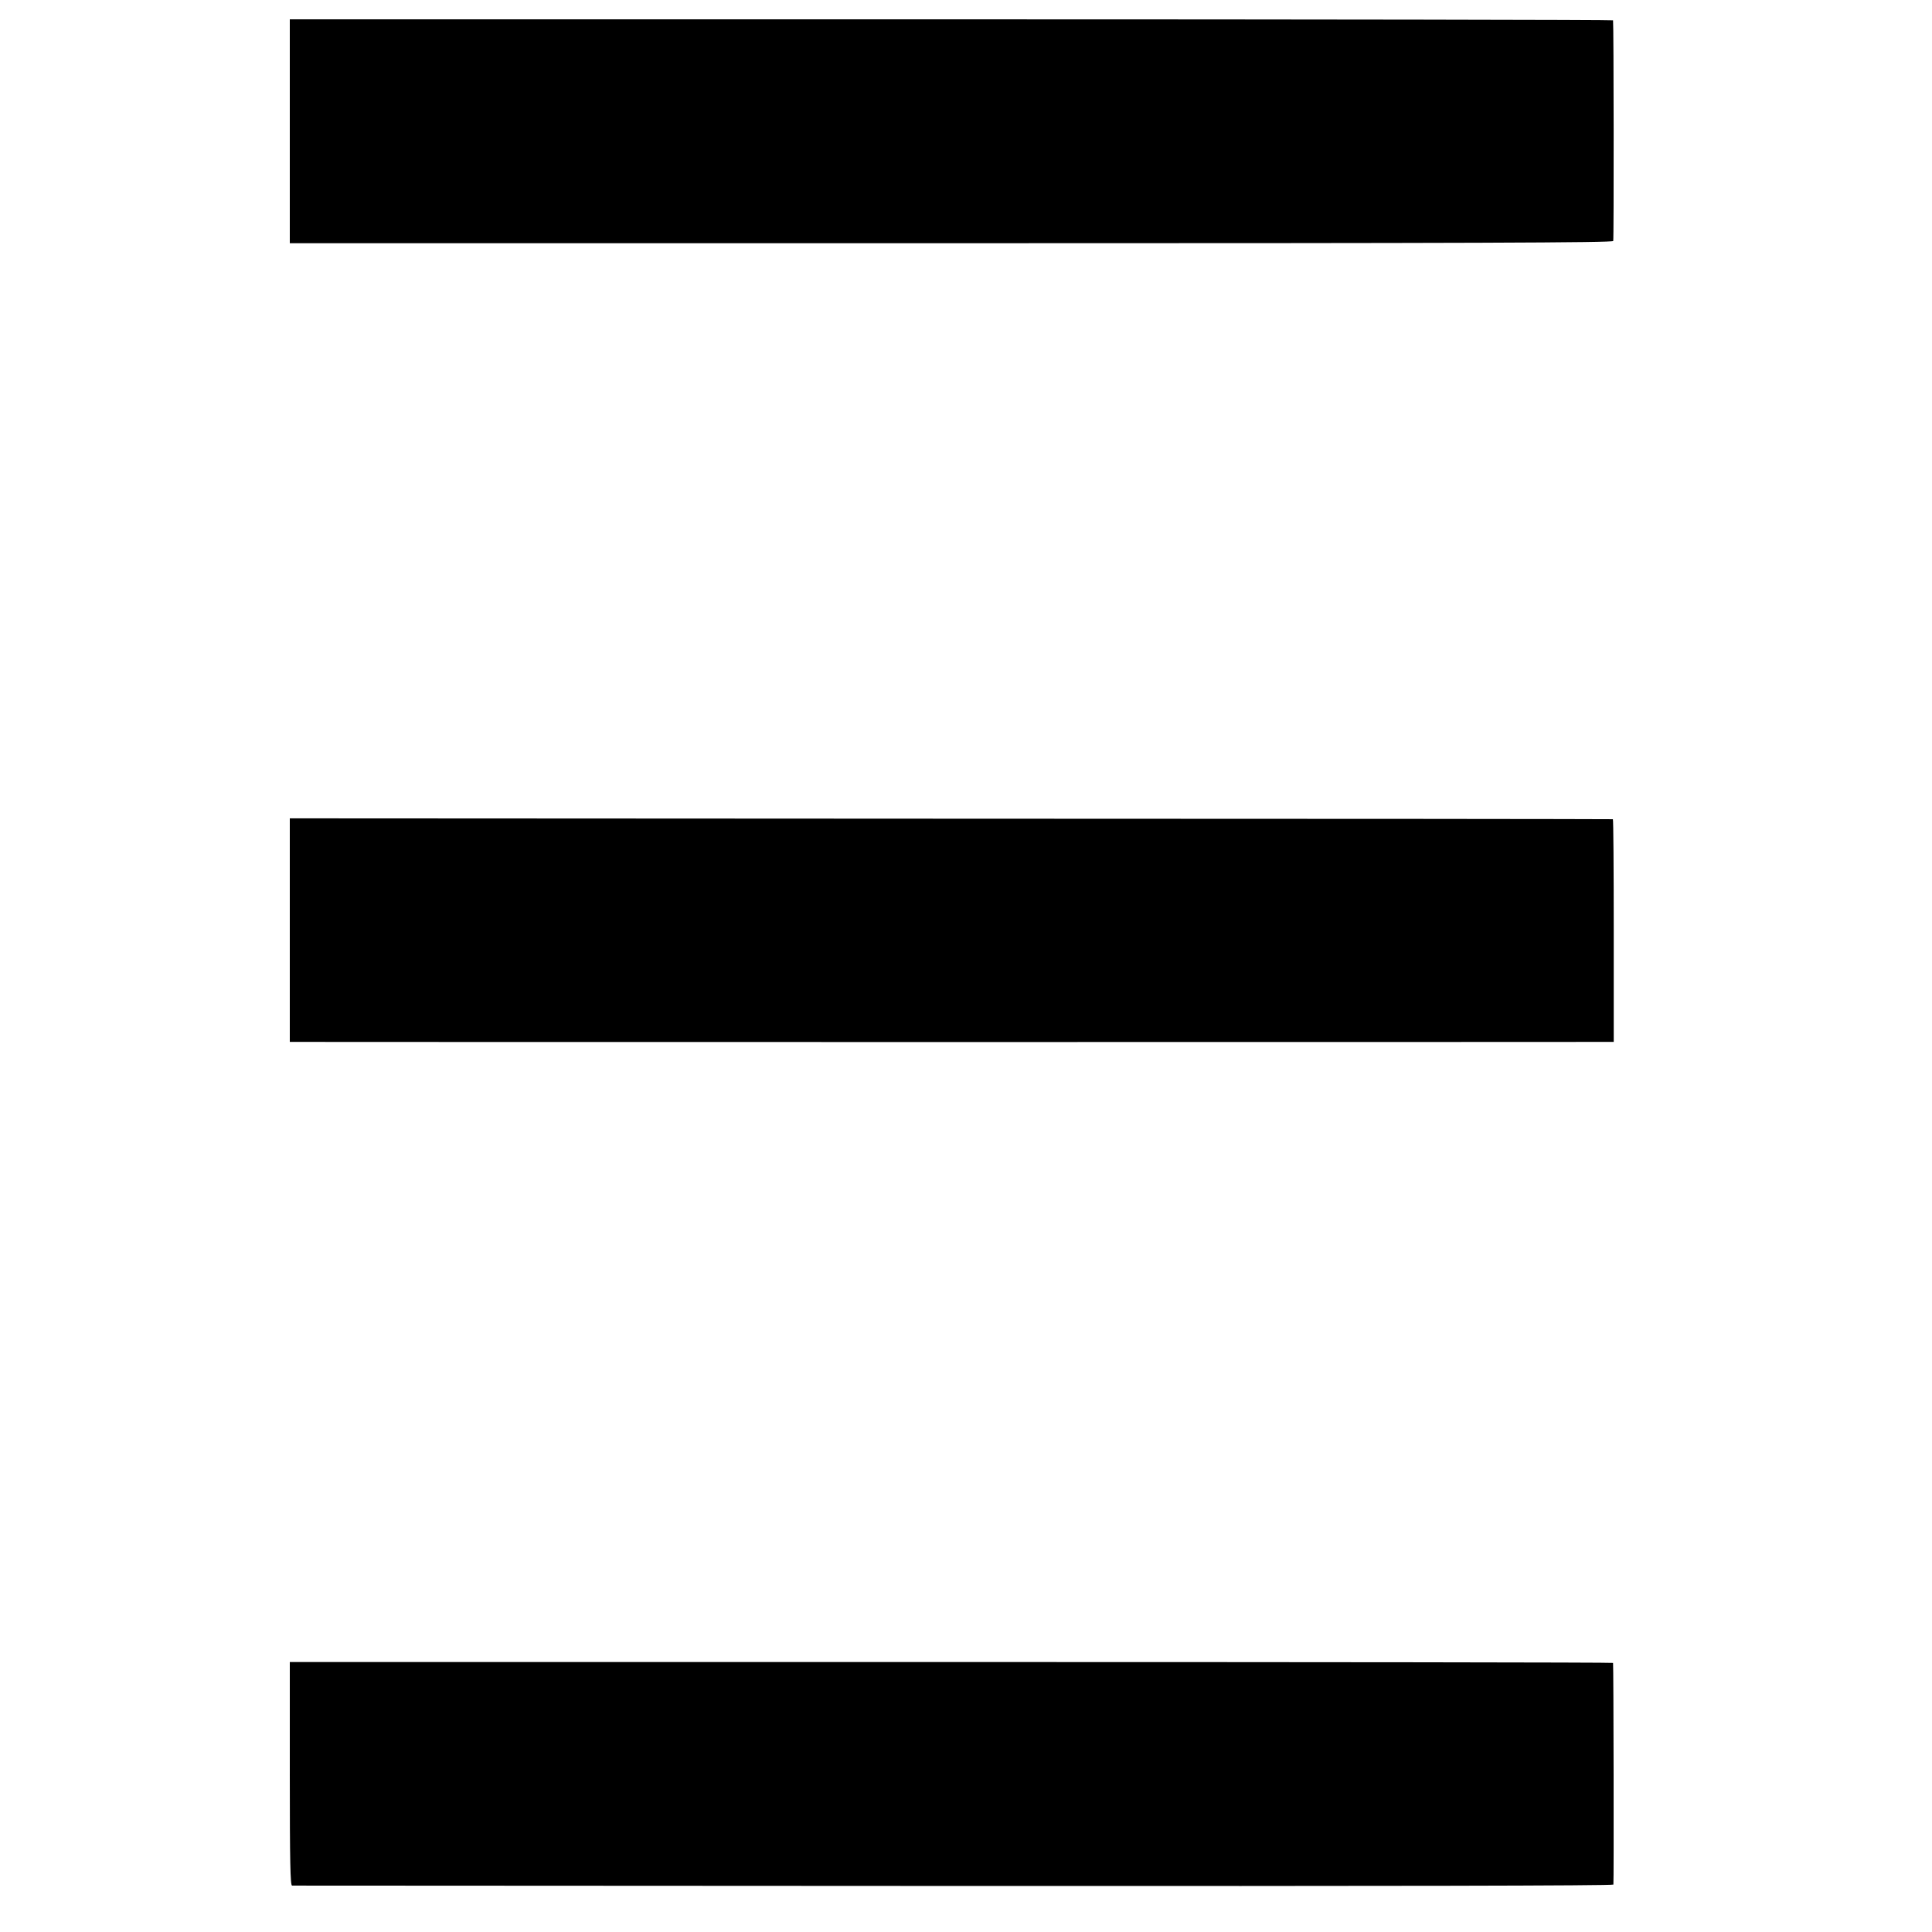 <?xml version="1.0" standalone="no"?>
<!DOCTYPE svg PUBLIC "-//W3C//DTD SVG 20010904//EN"
 "http://www.w3.org/TR/2001/REC-SVG-20010904/DTD/svg10.dtd">
<svg version="1.0" xmlns="http://www.w3.org/2000/svg"
 width="1120pt" height="1120pt" viewBox="0 0 1120 1120"
 preserveAspectRatio="xMidYMid meet">
<g transform="translate(0,1120) scale(0.1,-0.1)"
fill="#000000" stroke="none">
<path d="M1680 10439 l0 -649 3834 0 c3058 0 3835 3 3838 13 4 10 3 1260 -1
1279 0 3 -1727 6 -3836 6 l-3835 0 0 -649z"/>
<path d="M1680 5808 l0 -648 23 0 c27 -1 7567 -1 7617 0 l35 0 0 645 c0 355
-2 646 -5 646 -3 1 -1730 3 -3837 3 l-3833 2 0 -648z"/>
<path d="M1680 918 c0 -512 3 -648 13 -649 6 0 1732 -1 3834 -2 2542 -1 3824
1 3826 8 3 9 1 1273 -2 1285 0 3 -1727 5 -3836 5 l-3835 0 0 -647z"/>
</g>
</svg>

